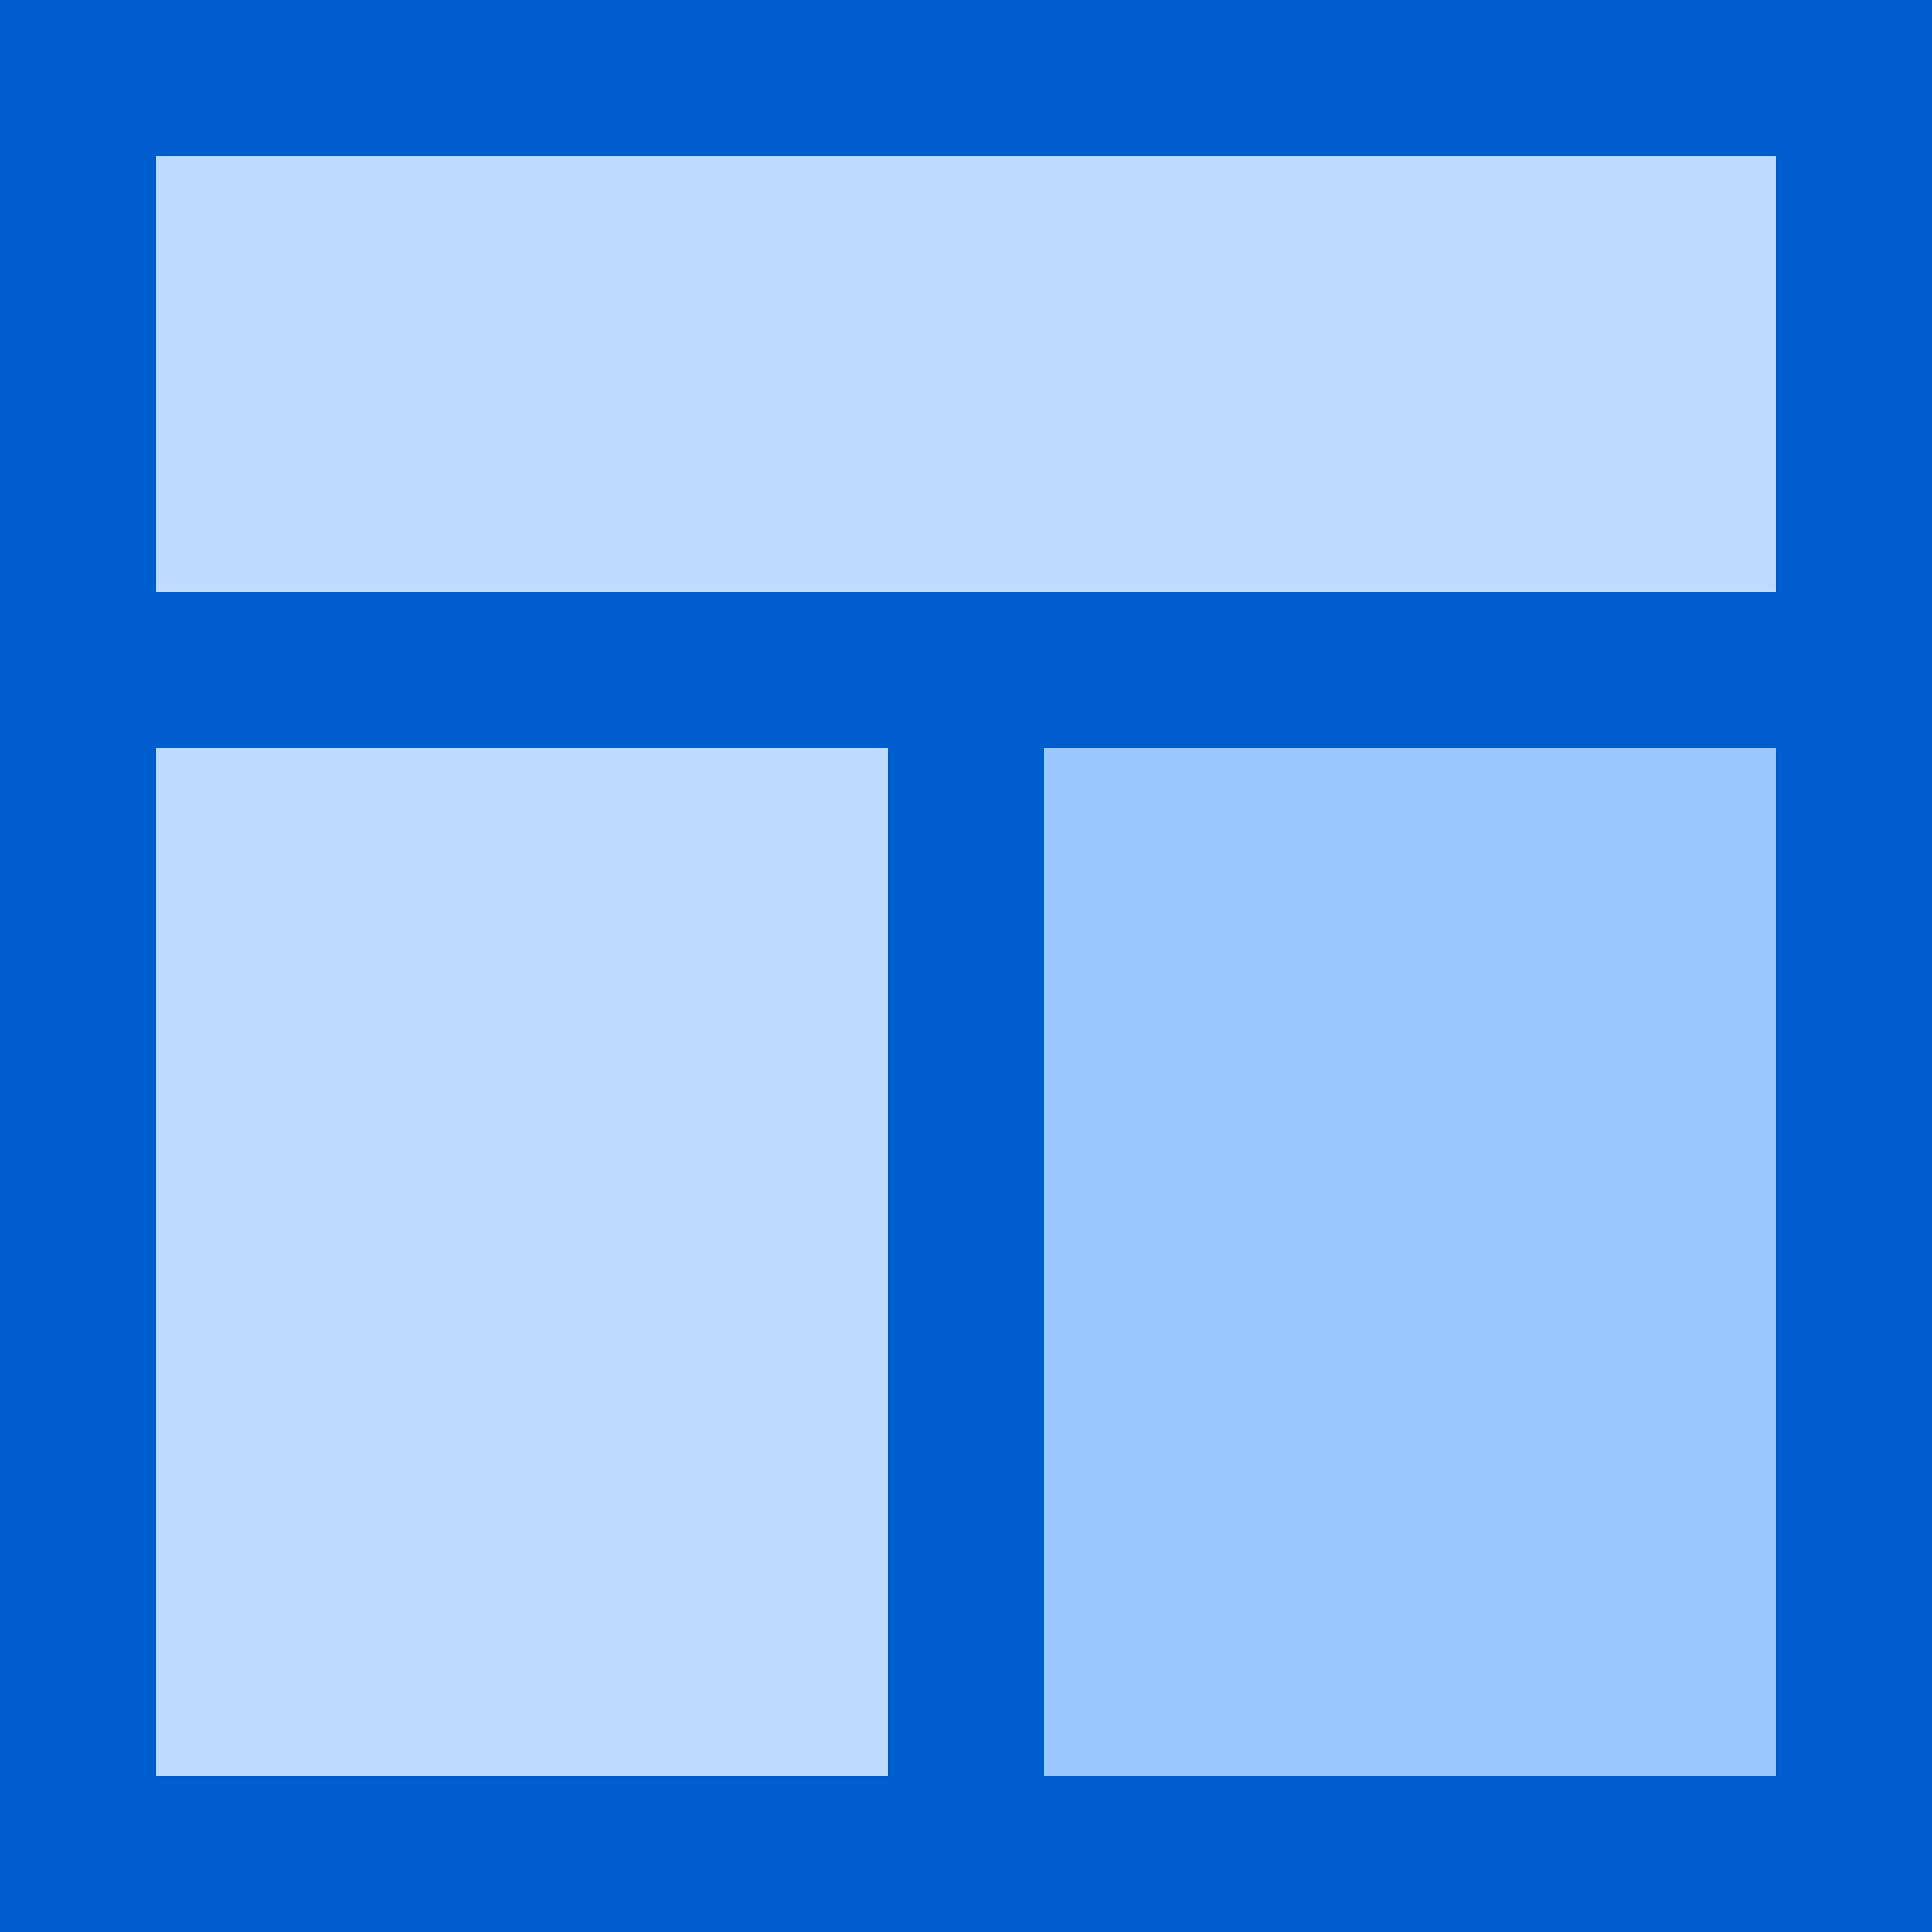 <?xml version="1.0" encoding="iso-8859-1"?>
<!-- Uploaded to: SVG Repo, www.svgrepo.com, Generator: SVG Repo Mixer Tools -->
<svg version="1.1" id="Layer_1" xmlns="http://www.w3.org/2000/svg" xmlns:xlink="http://www.w3.org/1999/xlink" 
	 viewBox="0 0 495 495" xml:space="preserve">
<g>
	<rect x="267.5" y="191.67" style="fill:#9BC9FF;" width="187.5" height="263.33"/>
	<rect x="40" y="191.67" style="fill:#BDDBFF;" width="187.5" height="263.33"/>
	<rect x="40" y="40" style="fill:#BDDBFF;" width="415" height="111.67"/>
	<path style="fill:#005ECE;" d="M0,0v495h495V0H0z M227.5,455H40V191.67h187.5V455z M455,455H267.5V191.67H455V455z M455,151.67H40
		V40h415V151.67z"/>
</g>
</svg>